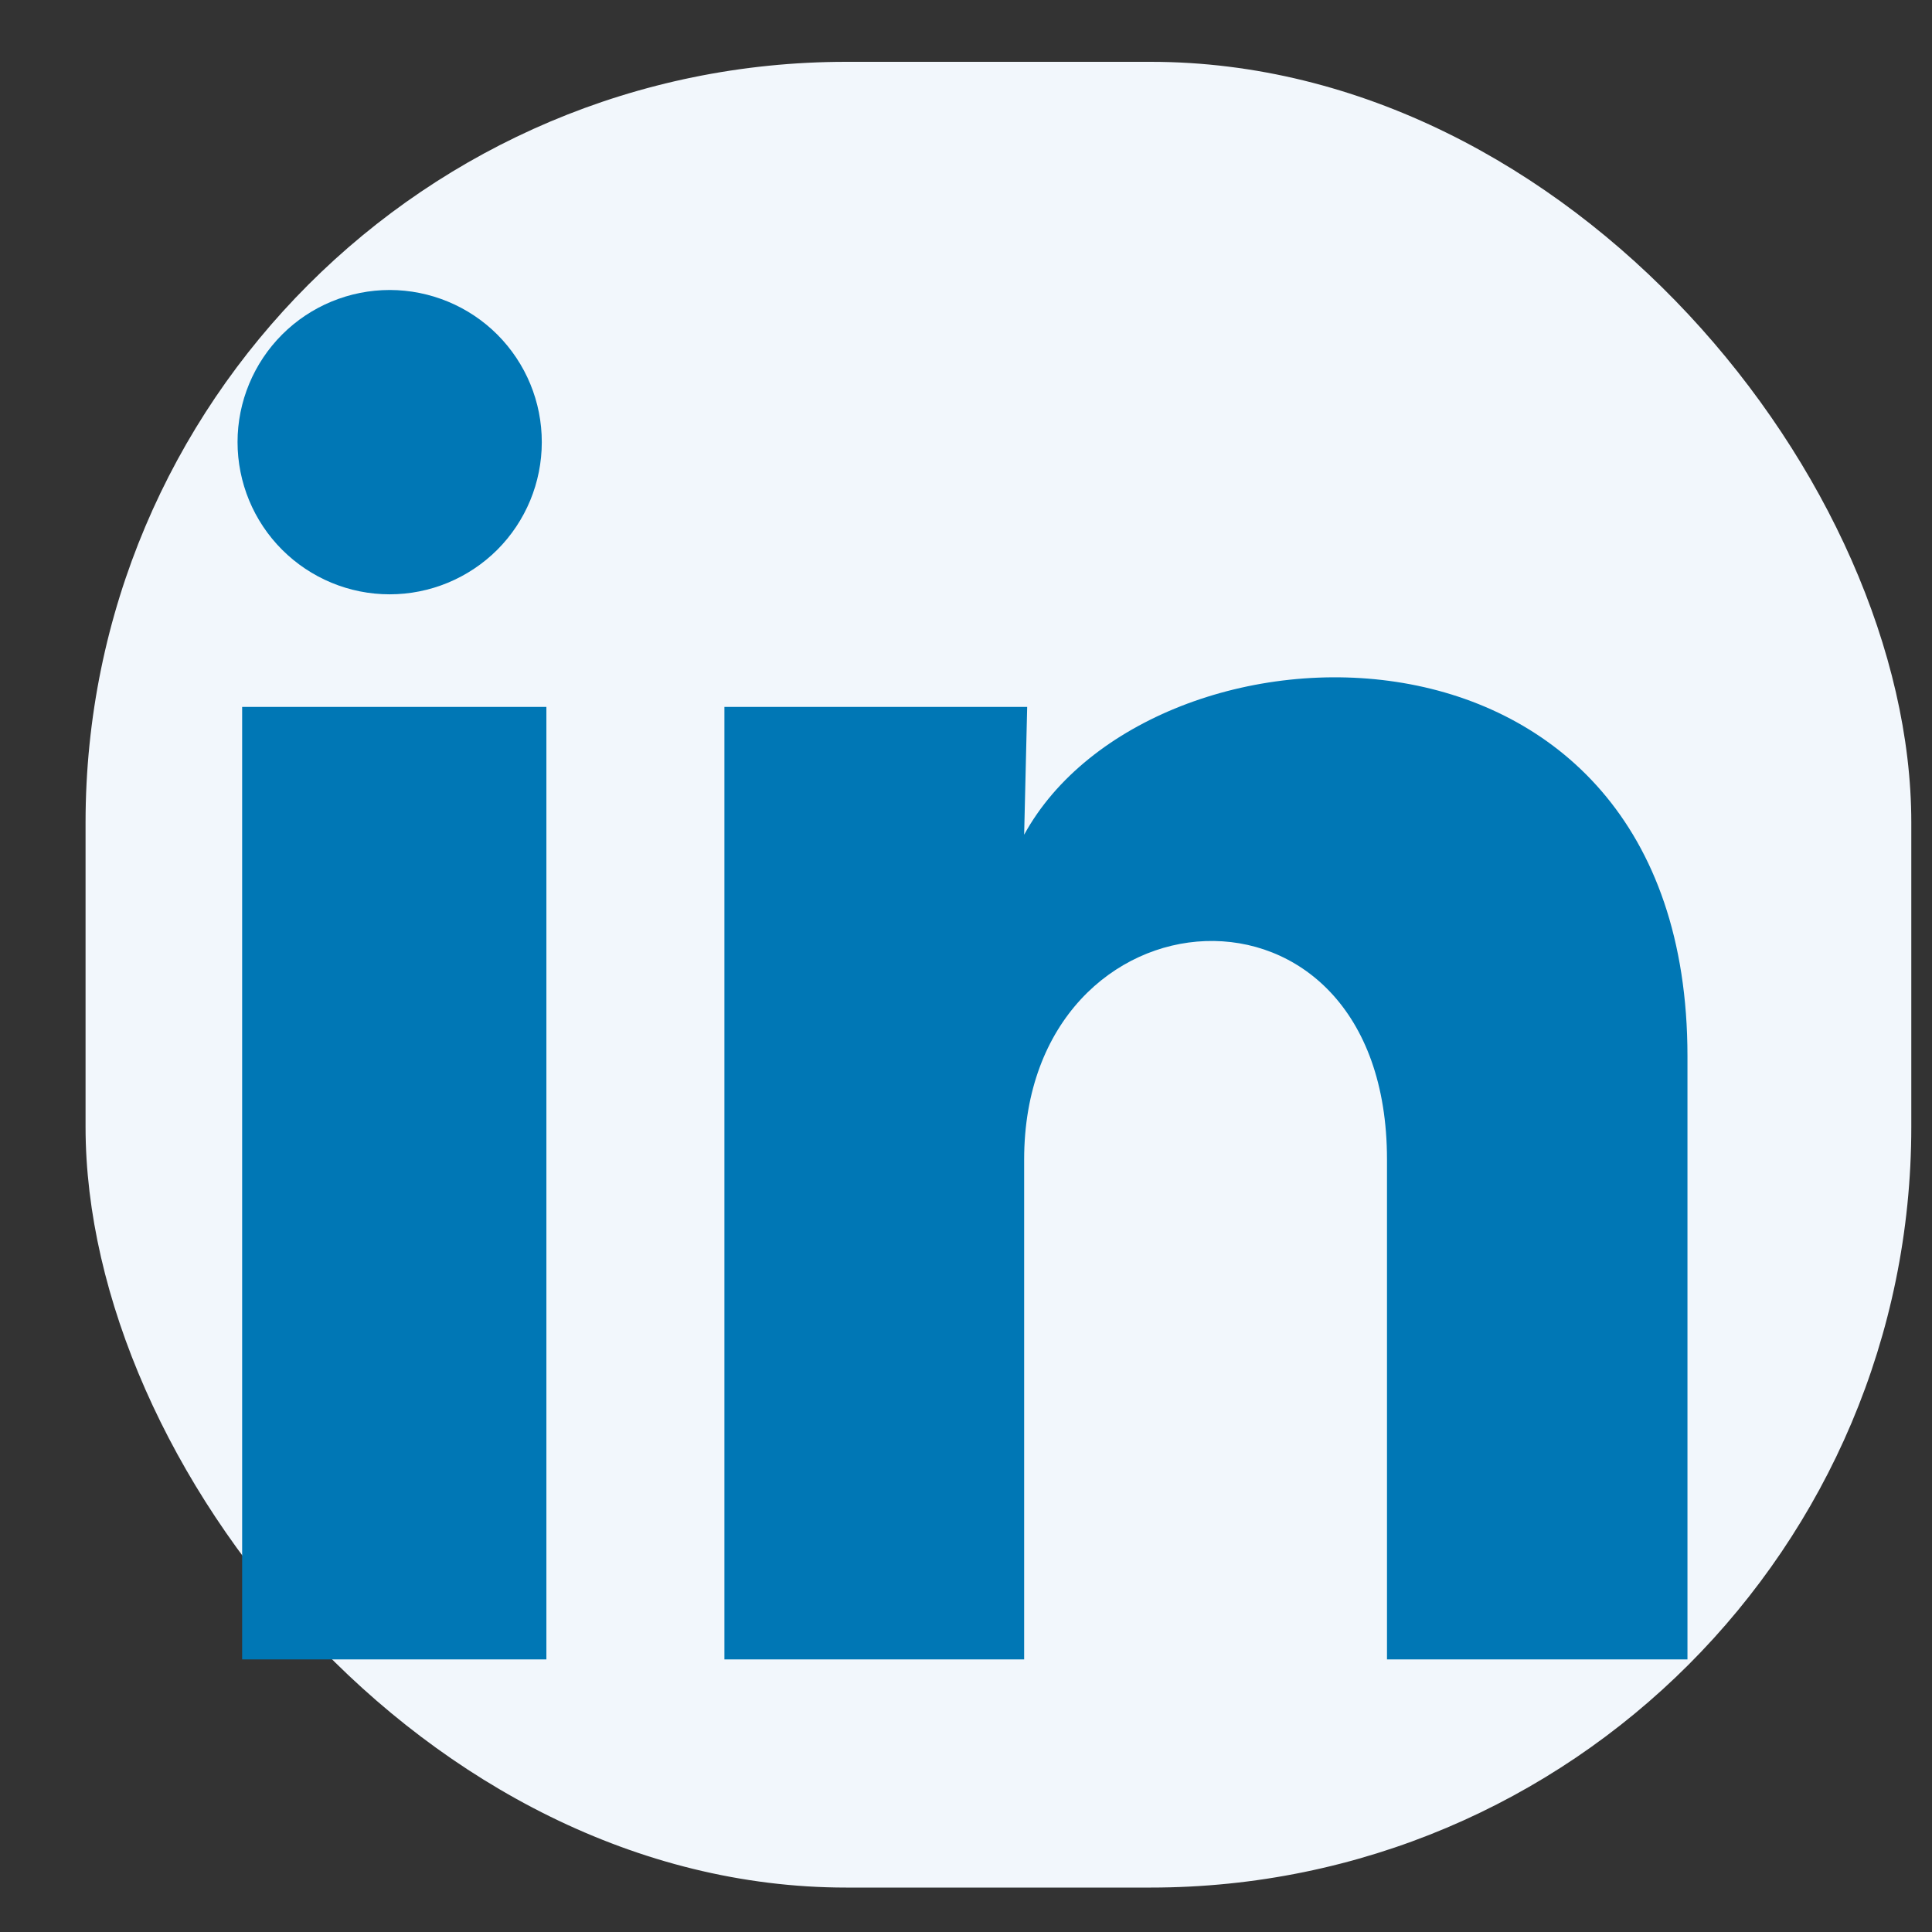<svg width="21" height="21" viewBox="0 0 21 21" fill="none" xmlns="http://www.w3.org/2000/svg">
<rect x="0" y="0" width="21" height="21" fill="#333333" stroke="none"/>
<rect x="0.93" y="0.672" width="19.845" height="19.845" rx="8.269" fill="#F2F7FC"/>
<path d="M5.889 4.807C5.889 5.245 5.715 5.666 5.405 5.976C5.094 6.286 4.674 6.46 4.235 6.46C3.796 6.46 3.376 6.285 3.066 5.975C2.756 5.665 2.582 5.244 2.582 4.805C2.582 4.367 2.757 3.946 3.067 3.636C3.377 3.326 3.798 3.152 4.237 3.152C4.675 3.153 5.096 3.327 5.406 3.637C5.716 3.948 5.89 4.368 5.889 4.807ZM5.939 7.684H2.632V18.037H5.939V7.684ZM11.165 7.684H7.874V18.037H11.132V12.604C11.132 9.578 15.076 9.297 15.076 12.604V18.037H18.342V11.48C18.342 6.378 12.504 6.568 11.132 9.073L11.165 7.684Z" fill="#0077B5"/>
</svg>
